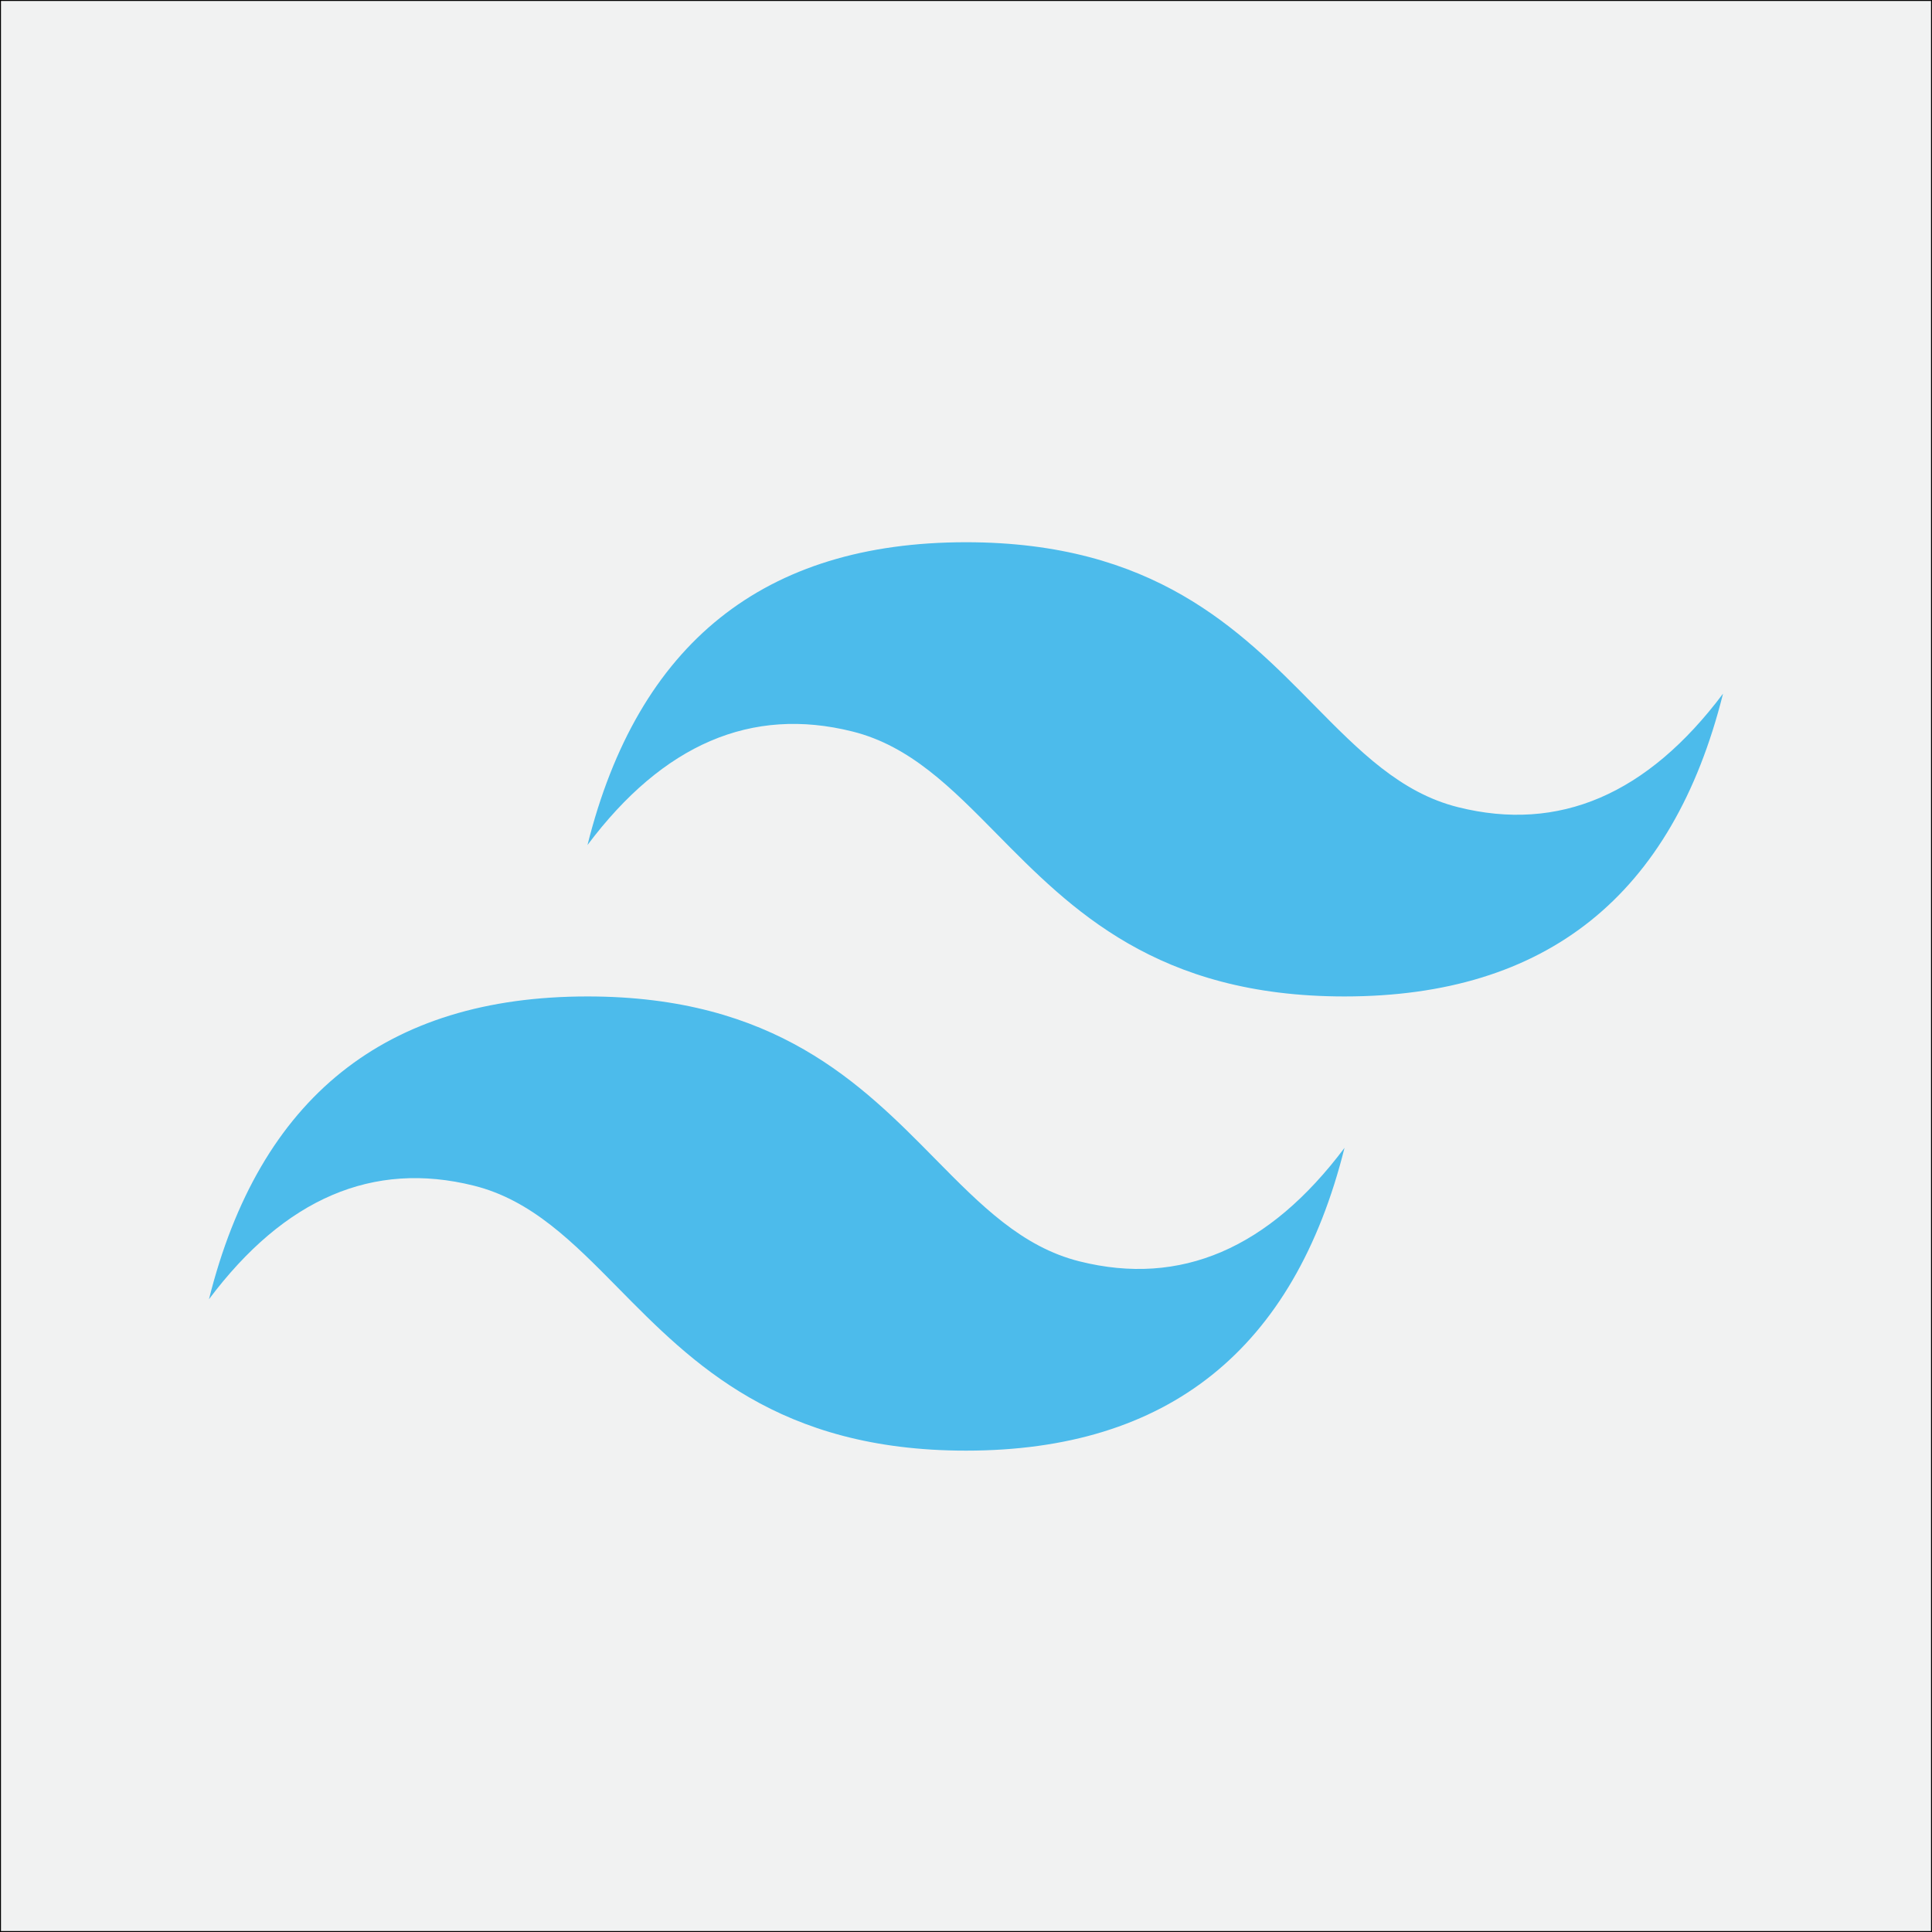 <?xml version="1.0" encoding="utf-8"?>
<!-- Generator: Adobe Illustrator 27.2.0, SVG Export Plug-In . SVG Version: 6.00 Build 0)  -->
<svg version="1.1" id="Layer_1" xmlns="http://www.w3.org/2000/svg" xmlns:xlink="http://www.w3.org/1999/xlink" x="0px" y="0px"
	 viewBox="0 0 1000 1000" style="enable-background:new 0 0 1000 1000;" xml:space="preserve">
<rect x="0" y="0" width="1000" height="1000" fill="#808080" stroke="none"/>
<style type="text/css">
	.st0{fill:#F1F2F2;stroke:#000000;stroke-miterlimit:10;}
	.st1{clip-path:url(#SVGID_00000114034042161002475170000006300035227489963137_);}
	.st2{fill-rule:evenodd;clip-rule:evenodd;fill:#4CBBEB;}
</style>
<rect class="st0" width="1000" height="1000"/>
<g>
	<defs>
		<rect id="SVGID_1_" x="108.17" y="280.66" width="783.67" height="470.2"/>
	</defs>
	<clipPath id="SVGID_00000039830587056846604030000005029785293334257591_">
		<use xlink:href="#SVGID_1_"  style="overflow:visible;"/>
	</clipPath>
	<g style="clip-path:url(#SVGID_00000039830587056846604030000005029785293334257591_);">
		<path class="st2" d="M500,280.66c-104.49,0-169.79,52.24-195.92,156.73c39.18-52.24,84.9-71.84,137.14-58.77
			c29.81,7.44,51.11,29.08,74.7,53.01c38.41,38.99,82.88,84.13,180,84.13c104.49,0,169.79-52.24,195.92-156.73
			c-39.18,52.24-84.9,71.84-137.14,58.77c-29.81-7.44-51.11-29.08-74.7-53.01C641.58,325.79,597.12,280.66,500,280.66z
			 M304.08,515.76c-104.49,0-169.79,52.24-195.92,156.73c39.18-52.24,84.9-71.84,137.14-58.78c29.81,7.46,51.11,29.08,74.7,53.01
			c38.41,38.99,82.88,84.13,180,84.13c104.49,0,169.79-52.24,195.92-156.73c-39.18,52.24-84.9,71.84-137.14,58.77
			c-29.81-7.44-51.11-29.08-74.7-53.01C445.67,560.89,401.2,515.76,304.08,515.76z"/>
	</g>
</g>
</svg>
